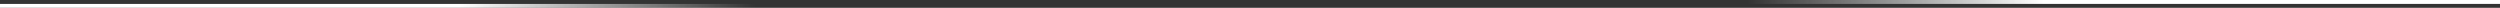 <?xml version="1.0" encoding="UTF-8"?> <svg xmlns="http://www.w3.org/2000/svg" width="1920" height="6" viewBox="0 0 1920 6" fill="none"><rect x="0" y="0" width="1920" height="6" fill="#333333" stroke="none"/> <line x1="1342" y1="1.5" x2="1922" y2="1.5" stroke="url(#paint0_linear_54_3447)" stroke-width="3"></line> <line x1="580" y1="4.5" x2="-1.31134e-07" y2="4.5" stroke="url(#paint1_linear_54_3447)" stroke-width="3"></line> <defs> <linearGradient id="paint0_linear_54_3447" x1="1922" y1="2.997" x2="1342" y2="3" gradientUnits="userSpaceOnUse"> <stop offset="0.608" stop-color="white"></stop> <stop offset="1" stop-color="white" stop-opacity="0"></stop> </linearGradient> <linearGradient id="paint1_linear_54_3447" x1="1.87165e-08" y1="3.003" x2="580" y2="3" gradientUnits="userSpaceOnUse"> <stop offset="0.608" stop-color="white"></stop> <stop offset="1" stop-color="white" stop-opacity="0"></stop> </linearGradient> </defs> </svg> 